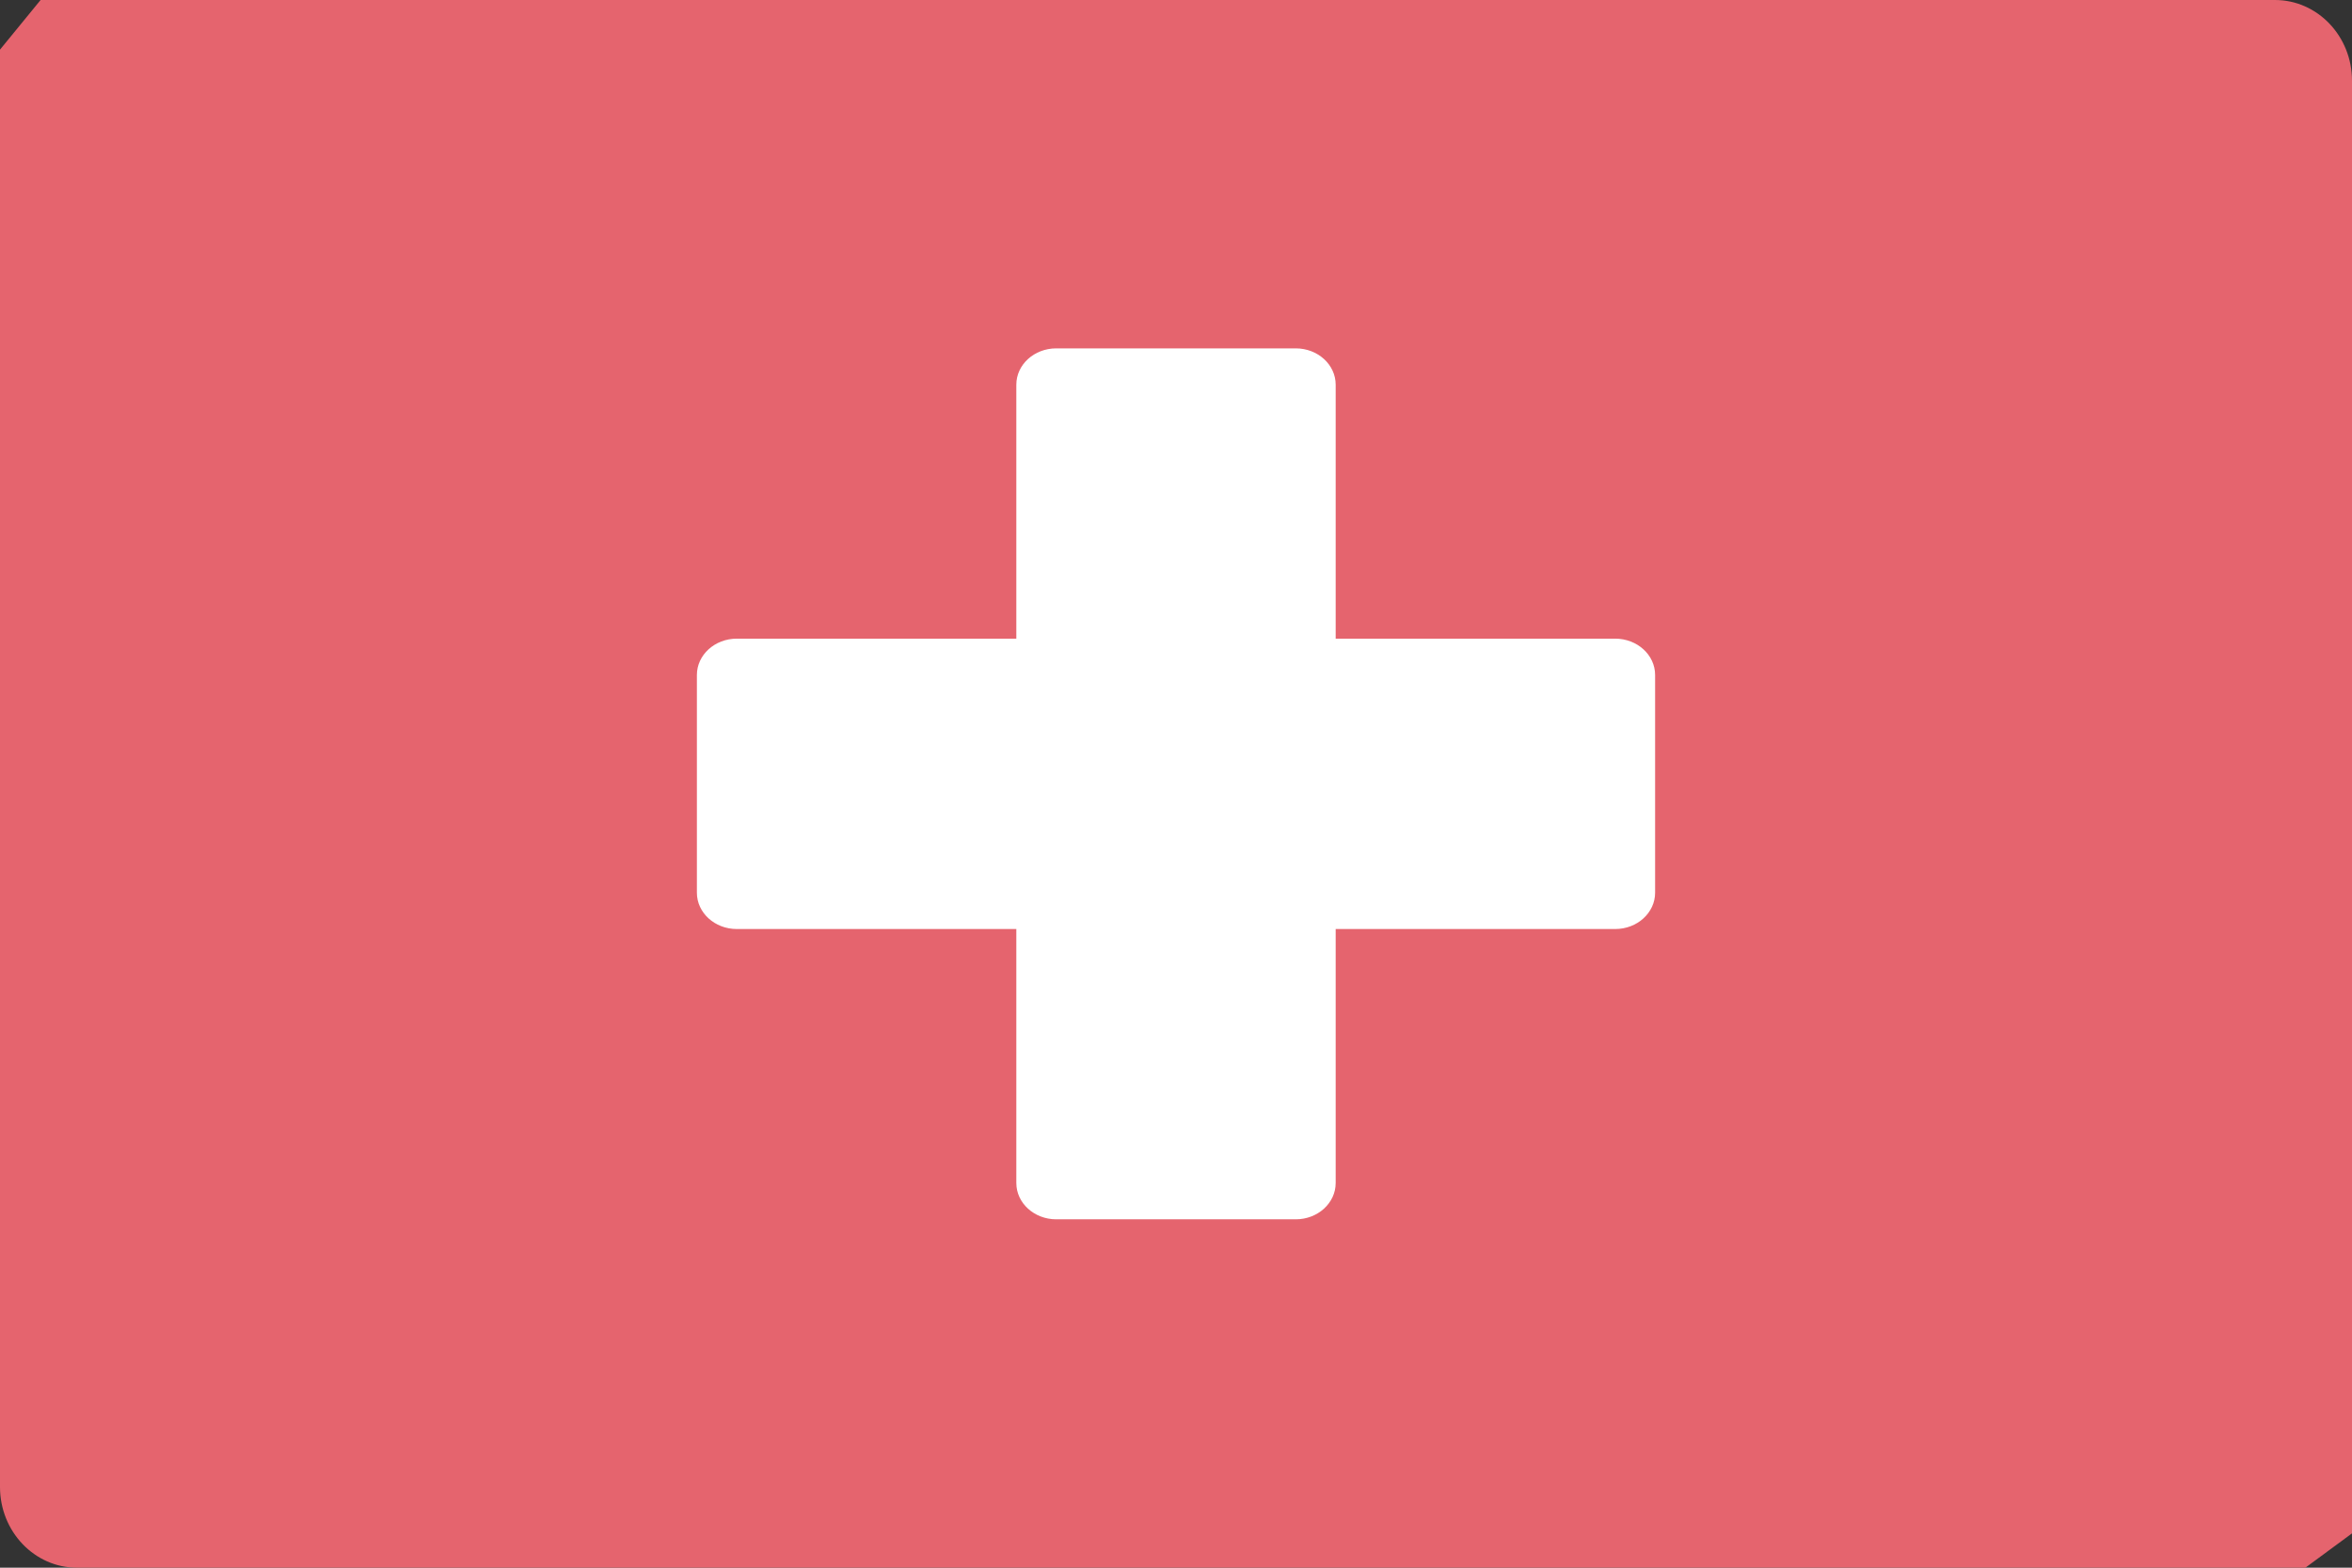 <svg width="27" height="18" viewBox="0 0 27 18" fill="none" xmlns="http://www.w3.org/2000/svg">
<rect x="0" y="0" width="27" height="18" fill="#333333" stroke="none"/>
<path d="M26.116 0H0.466L0 0.57V17.073C0 17.585 0.396 18 0.884 18H26.465L27 17.606V0.927C27 0.415 26.604 0 26.116 0Z" fill="#E5646E"/>
<path d="M18.542 7.333H15.333V4.417C15.333 4.187 15.128 4 14.875 4H12.125C11.872 4 11.667 4.187 11.667 4.417V7.333H8.458C8.205 7.333 8 7.52 8 7.75V10.25C8 10.48 8.205 10.667 8.458 10.667H11.667V13.583C11.667 13.813 11.872 14 12.125 14H14.875C15.128 14 15.333 13.813 15.333 13.583V10.667H18.542C18.795 10.667 19 10.48 19 10.25V7.75C19 7.52 18.795 7.333 18.542 7.333Z" fill="white"/>
</svg>
